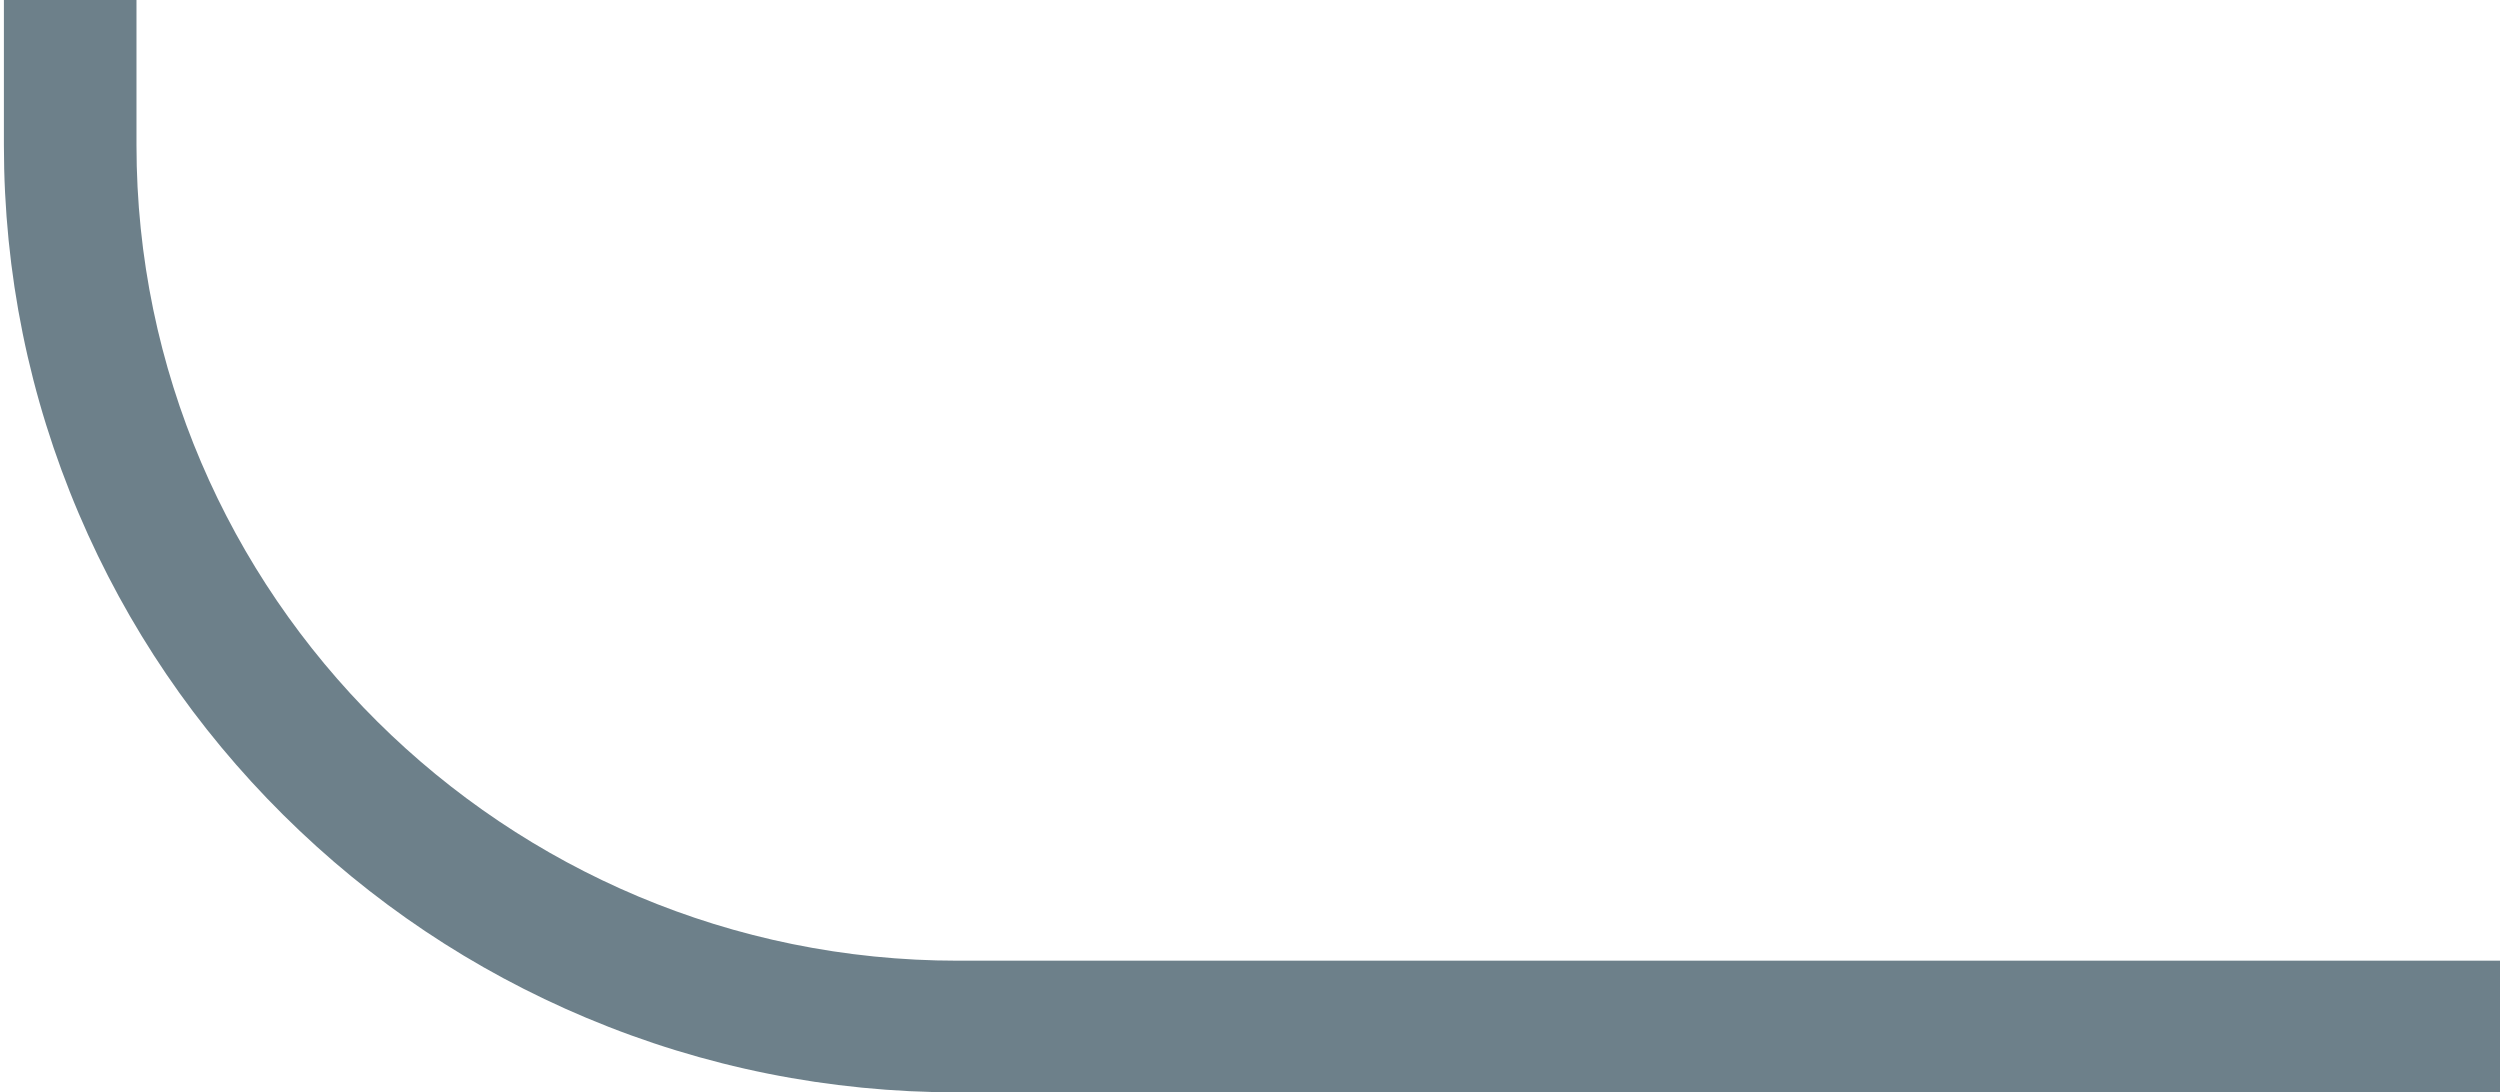 <?xml version="1.0" encoding="UTF-8"?> <svg xmlns="http://www.w3.org/2000/svg" width="563" height="246" viewBox="0 0 563 246" fill="none"> <path d="M696.24 216.349L696.24 245.999L215.697 245.999C186.703 245.999 158.568 240.357 132.075 229.229C106.492 218.485 83.519 203.106 63.796 183.521C44.073 163.935 28.585 141.124 17.765 115.721C6.56 89.413 0.878 61.476 0.878 32.686L0.877 0L30.736 -1.29792e-06L30.736 32.685C30.736 133.958 113.71 216.349 215.698 216.349L696.24 216.349Z" fill="#6D808A"></path> </svg> 